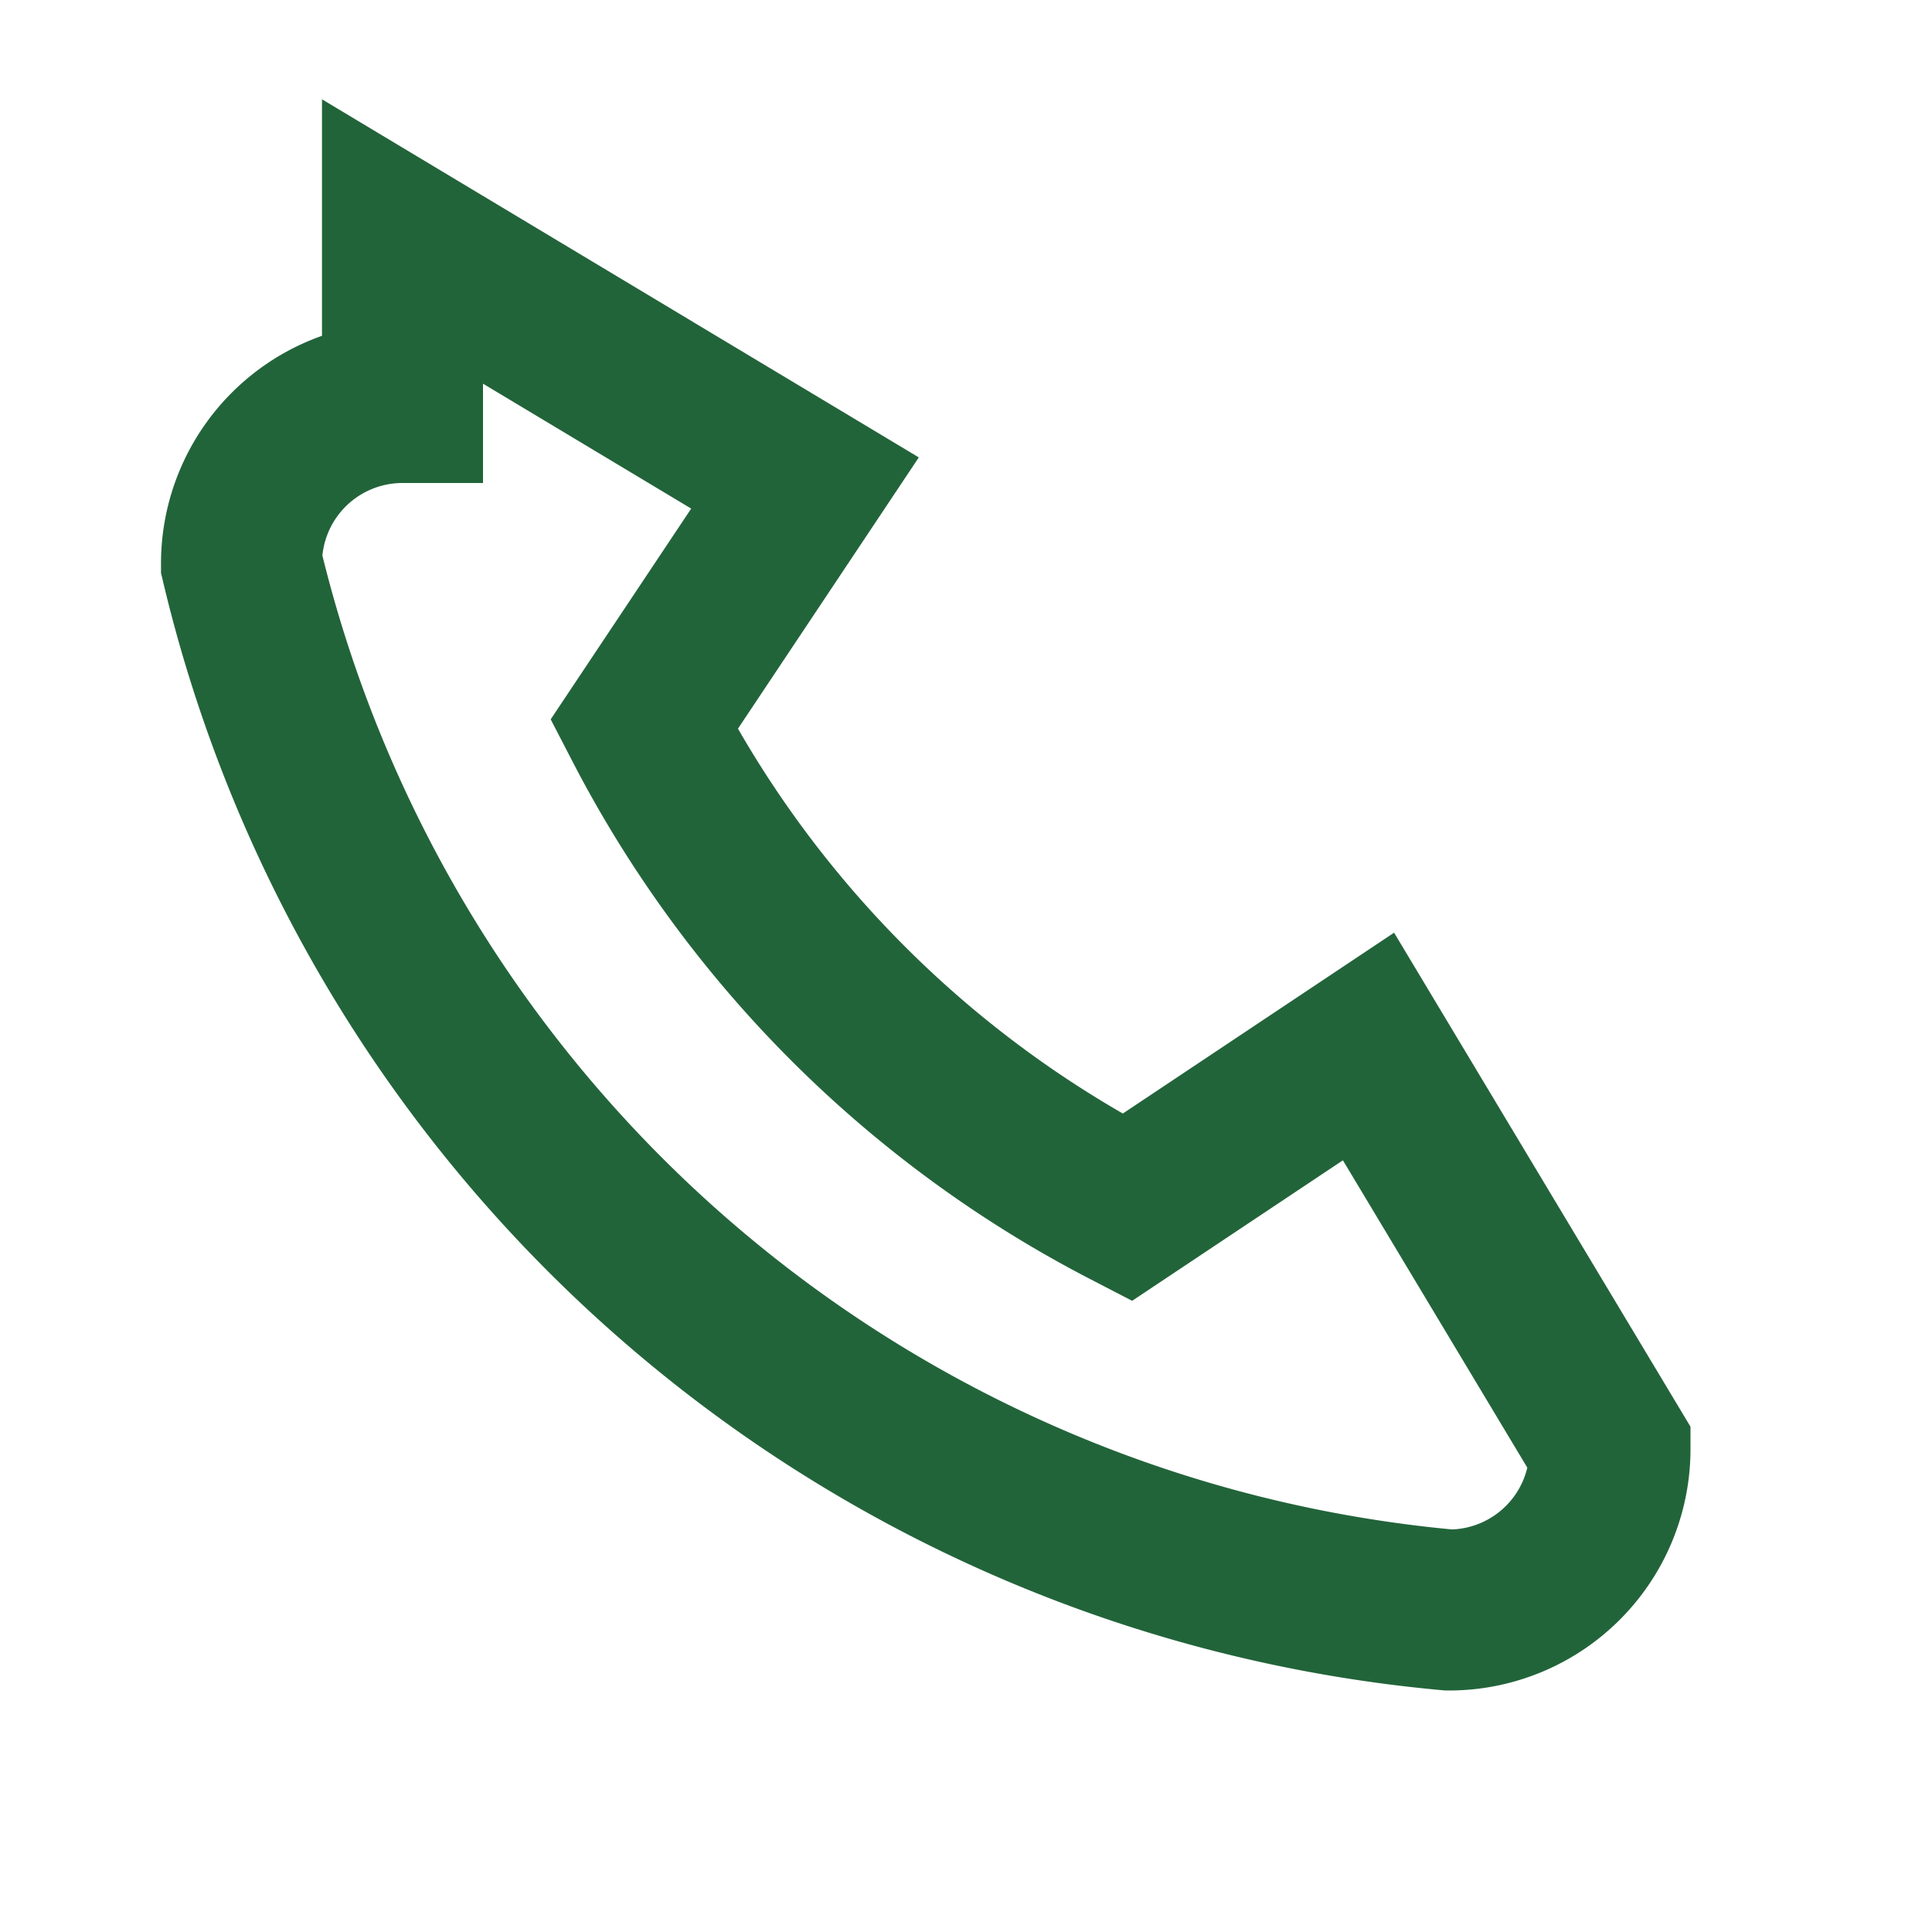 <?xml version="1.0" encoding="UTF-8"?>
<svg xmlns="http://www.w3.org/2000/svg" viewBox="0 0 24 24" width="32" height="32"><path d="M5 3l5 3-2 3a14 14 0 006 6l3-2 3 5a2 2 0 01-2 2A17 17 0 013 7a2 2 0 012-2z" fill="none" stroke="#22643A" stroke-width="2"/></svg>